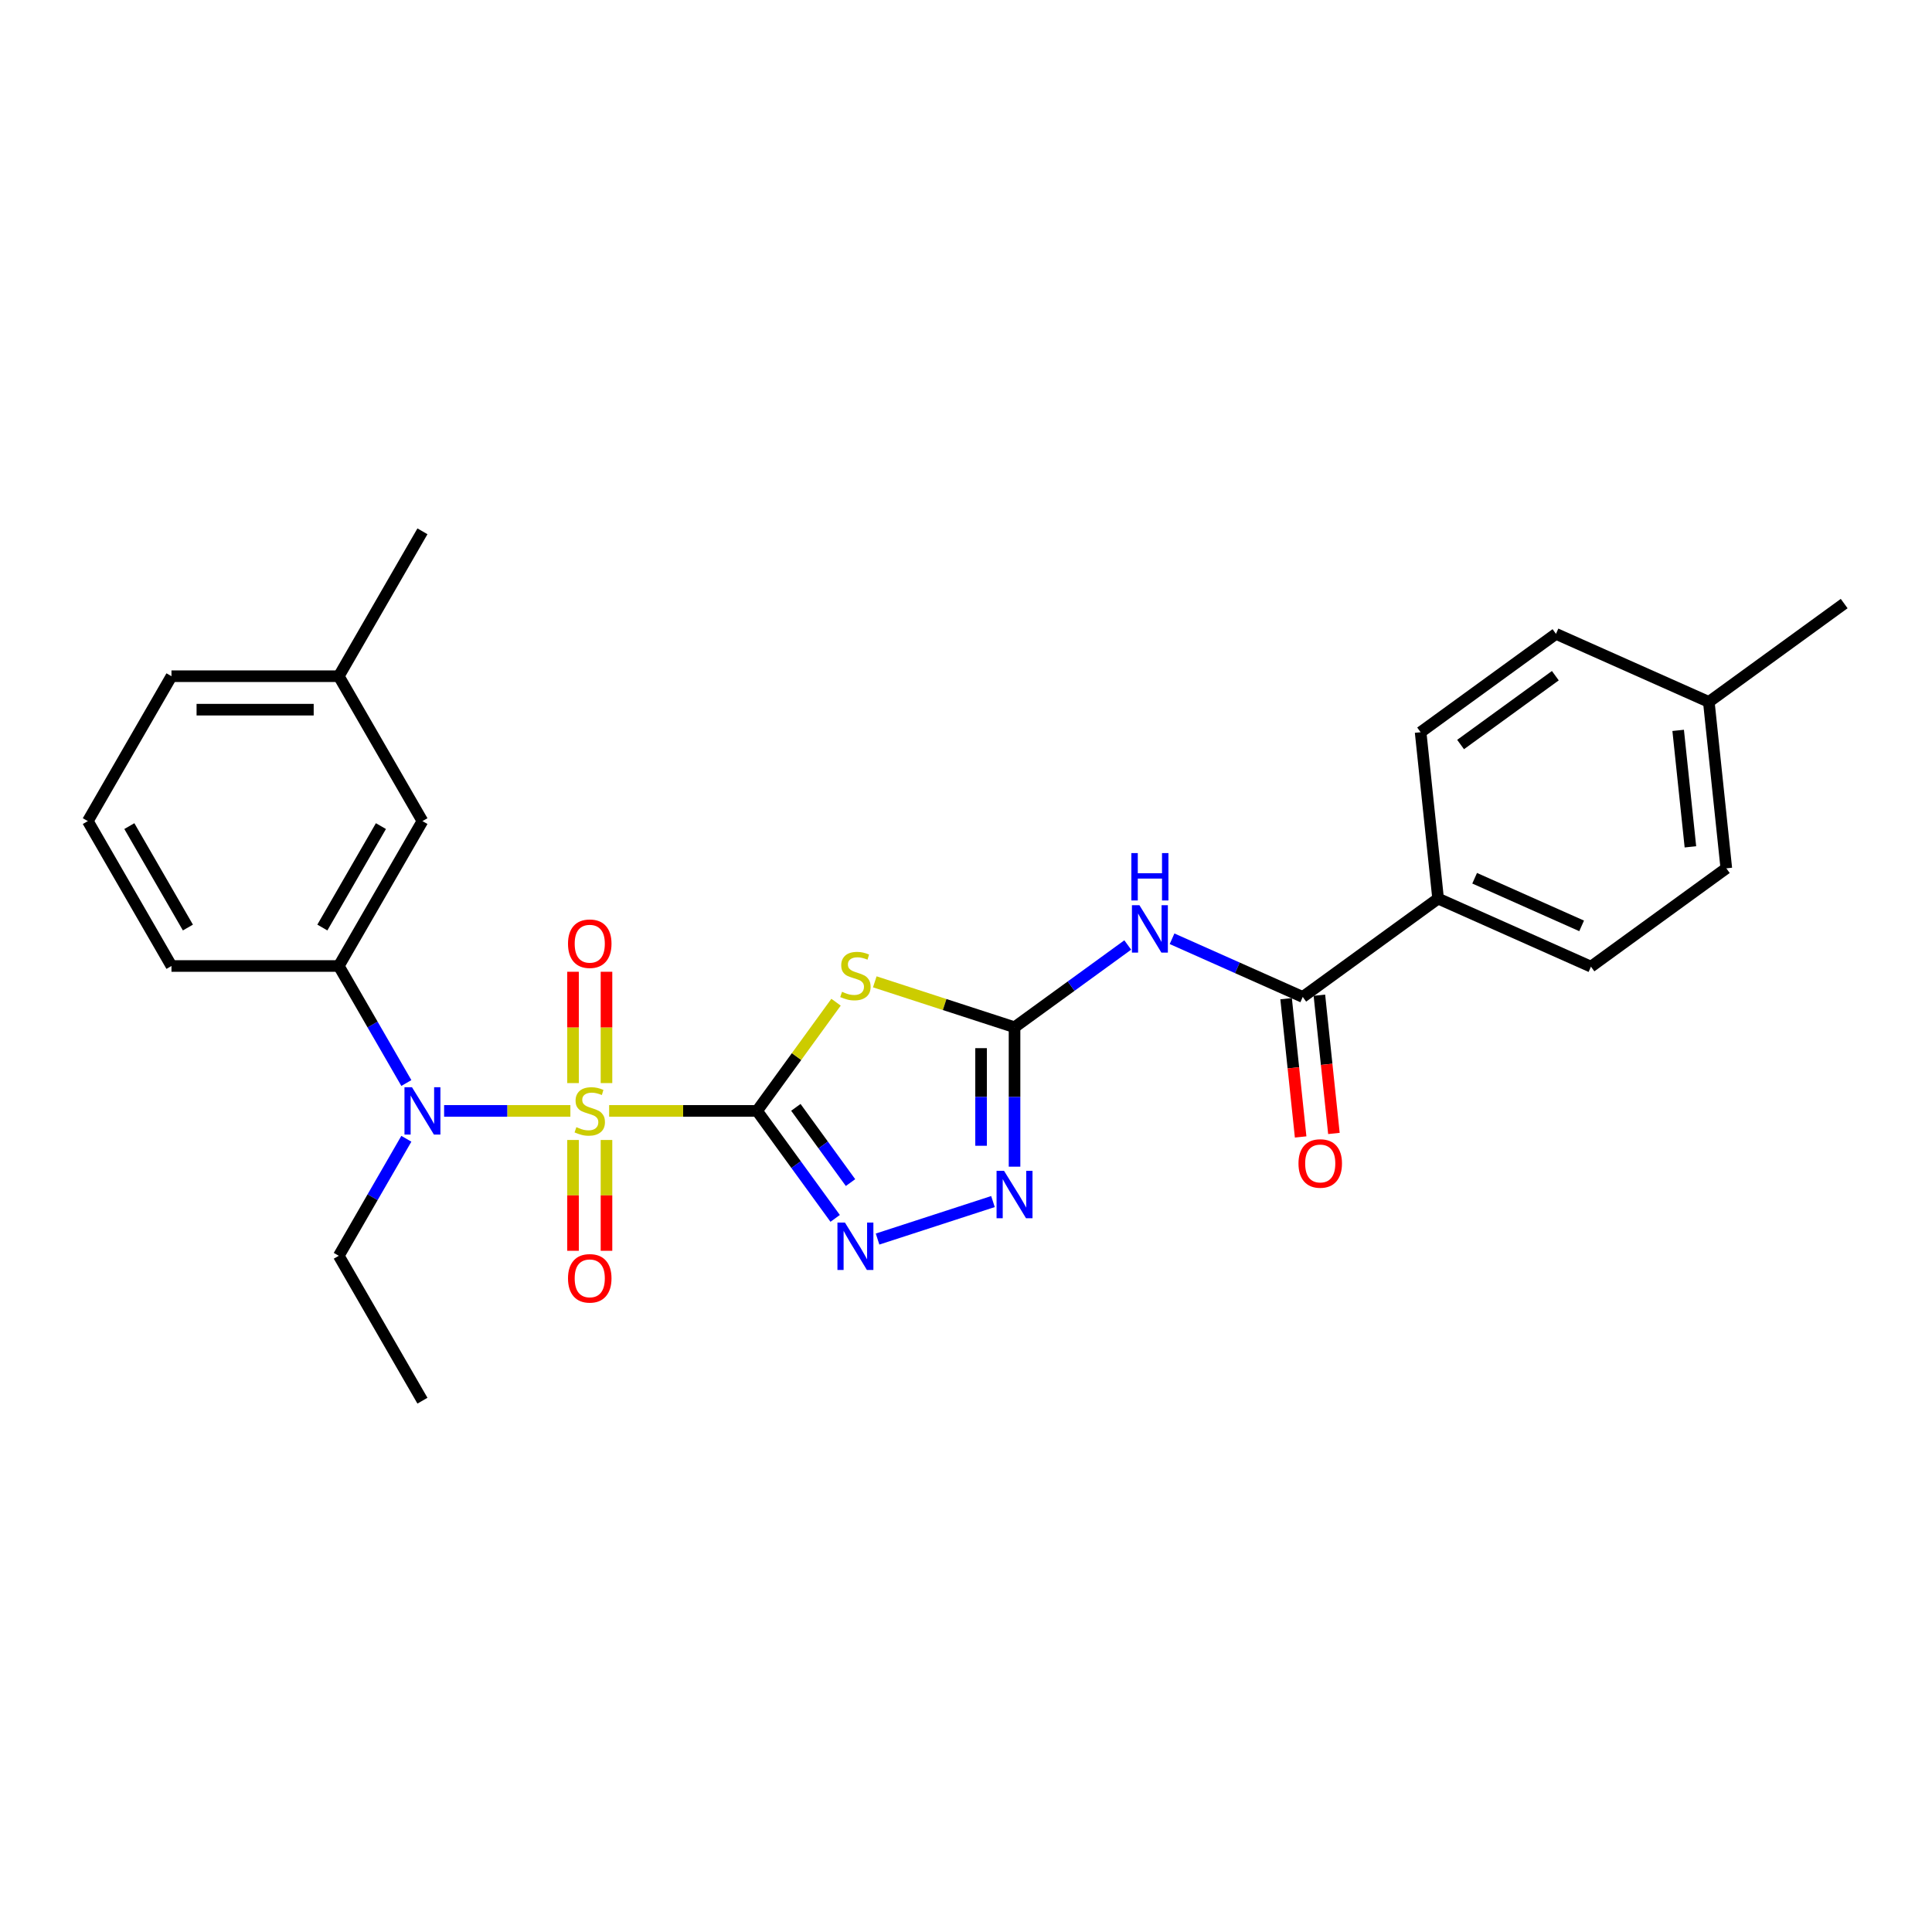 <?xml version='1.0' encoding='iso-8859-1'?>
<svg version='1.1' baseProfile='full'
              xmlns='http://www.w3.org/2000/svg'
                      xmlns:rdkit='http://www.rdkit.org/xml'
                      xmlns:xlink='http://www.w3.org/1999/xlink'
                  xml:space='preserve'
width='1000px' height='1000px' viewBox='0 0 1000 1000'>
<!-- END OF HEADER -->
<rect style='opacity:1.0;fill:#FFFFFF;stroke:none' width='1000' height='1000' x='0' y='0'> </rect>
<path class='bond-0' d='M 391.858,574.999 L 353.572,574.999' style='fill:none;fill-rule:evenodd;stroke:#000000;stroke-width:6px;stroke-linecap:butt;stroke-linejoin:miter;stroke-opacity:1' />
<path class='bond-0' d='M 353.572,574.999 L 315.286,574.999' style='fill:none;fill-rule:evenodd;stroke:#CCCC00;stroke-width:6px;stroke-linecap:butt;stroke-linejoin:miter;stroke-opacity:1' />
<path class='bond-1' d='M 391.858,574.999 L 412.295,546.869' style='fill:none;fill-rule:evenodd;stroke:#000000;stroke-width:6px;stroke-linecap:butt;stroke-linejoin:miter;stroke-opacity:1' />
<path class='bond-1' d='M 412.295,546.869 L 432.733,518.74' style='fill:none;fill-rule:evenodd;stroke:#CCCC00;stroke-width:6px;stroke-linecap:butt;stroke-linejoin:miter;stroke-opacity:1' />
<path class='bond-3' d='M 391.858,574.999 L 412.068,602.816' style='fill:none;fill-rule:evenodd;stroke:#000000;stroke-width:6px;stroke-linecap:butt;stroke-linejoin:miter;stroke-opacity:1' />
<path class='bond-3' d='M 412.068,602.816 L 432.279,630.633' style='fill:none;fill-rule:evenodd;stroke:#0000FF;stroke-width:6px;stroke-linecap:butt;stroke-linejoin:miter;stroke-opacity:1' />
<path class='bond-3' d='M 411.934,573.163 L 426.081,592.635' style='fill:none;fill-rule:evenodd;stroke:#000000;stroke-width:6px;stroke-linecap:butt;stroke-linejoin:miter;stroke-opacity:1' />
<path class='bond-3' d='M 426.081,592.635 L 440.228,612.107' style='fill:none;fill-rule:evenodd;stroke:#0000FF;stroke-width:6px;stroke-linecap:butt;stroke-linejoin:miter;stroke-opacity:1' />
<path class='bond-4' d='M 295.229,574.999 L 262.55,574.999' style='fill:none;fill-rule:evenodd;stroke:#CCCC00;stroke-width:6px;stroke-linecap:butt;stroke-linejoin:miter;stroke-opacity:1' />
<path class='bond-4' d='M 262.55,574.999 L 229.872,574.999' style='fill:none;fill-rule:evenodd;stroke:#0000FF;stroke-width:6px;stroke-linecap:butt;stroke-linejoin:miter;stroke-opacity:1' />
<path class='bond-9' d='M 313.917,560.606 L 313.917,531.795' style='fill:none;fill-rule:evenodd;stroke:#CCCC00;stroke-width:6px;stroke-linecap:butt;stroke-linejoin:miter;stroke-opacity:1' />
<path class='bond-9' d='M 313.917,531.795 L 313.917,502.985' style='fill:none;fill-rule:evenodd;stroke:#FF0000;stroke-width:6px;stroke-linecap:butt;stroke-linejoin:miter;stroke-opacity:1' />
<path class='bond-9' d='M 296.597,560.606 L 296.597,531.795' style='fill:none;fill-rule:evenodd;stroke:#CCCC00;stroke-width:6px;stroke-linecap:butt;stroke-linejoin:miter;stroke-opacity:1' />
<path class='bond-9' d='M 296.597,531.795 L 296.597,502.985' style='fill:none;fill-rule:evenodd;stroke:#FF0000;stroke-width:6px;stroke-linecap:butt;stroke-linejoin:miter;stroke-opacity:1' />
<path class='bond-10' d='M 296.597,590.05 L 296.597,618.73' style='fill:none;fill-rule:evenodd;stroke:#CCCC00;stroke-width:6px;stroke-linecap:butt;stroke-linejoin:miter;stroke-opacity:1' />
<path class='bond-10' d='M 296.597,618.73 L 296.597,647.41' style='fill:none;fill-rule:evenodd;stroke:#FF0000;stroke-width:6px;stroke-linecap:butt;stroke-linejoin:miter;stroke-opacity:1' />
<path class='bond-10' d='M 313.917,590.05 L 313.917,618.73' style='fill:none;fill-rule:evenodd;stroke:#CCCC00;stroke-width:6px;stroke-linecap:butt;stroke-linejoin:miter;stroke-opacity:1' />
<path class='bond-10' d='M 313.917,618.73 L 313.917,647.41' style='fill:none;fill-rule:evenodd;stroke:#FF0000;stroke-width:6px;stroke-linecap:butt;stroke-linejoin:miter;stroke-opacity:1' />
<path class='bond-2' d='M 452.789,508.195 L 488.956,519.947' style='fill:none;fill-rule:evenodd;stroke:#CCCC00;stroke-width:6px;stroke-linecap:butt;stroke-linejoin:miter;stroke-opacity:1' />
<path class='bond-2' d='M 488.956,519.947 L 525.123,531.698' style='fill:none;fill-rule:evenodd;stroke:#000000;stroke-width:6px;stroke-linecap:butt;stroke-linejoin:miter;stroke-opacity:1' />
<path class='bond-5' d='M 525.123,531.698 L 554.421,510.412' style='fill:none;fill-rule:evenodd;stroke:#000000;stroke-width:6px;stroke-linecap:butt;stroke-linejoin:miter;stroke-opacity:1' />
<path class='bond-5' d='M 554.421,510.412 L 583.719,489.126' style='fill:none;fill-rule:evenodd;stroke:#0000FF;stroke-width:6px;stroke-linecap:butt;stroke-linejoin:miter;stroke-opacity:1' />
<path class='bond-27' d='M 525.123,531.698 L 525.123,567.785' style='fill:none;fill-rule:evenodd;stroke:#000000;stroke-width:6px;stroke-linecap:butt;stroke-linejoin:miter;stroke-opacity:1' />
<path class='bond-27' d='M 525.123,567.785 L 525.123,603.871' style='fill:none;fill-rule:evenodd;stroke:#0000FF;stroke-width:6px;stroke-linecap:butt;stroke-linejoin:miter;stroke-opacity:1' />
<path class='bond-27' d='M 507.803,542.524 L 507.803,567.785' style='fill:none;fill-rule:evenodd;stroke:#000000;stroke-width:6px;stroke-linecap:butt;stroke-linejoin:miter;stroke-opacity:1' />
<path class='bond-27' d='M 507.803,567.785 L 507.803,593.045' style='fill:none;fill-rule:evenodd;stroke:#0000FF;stroke-width:6px;stroke-linecap:butt;stroke-linejoin:miter;stroke-opacity:1' />
<path class='bond-6' d='M 454.227,641.335 L 513.959,621.927' style='fill:none;fill-rule:evenodd;stroke:#0000FF;stroke-width:6px;stroke-linecap:butt;stroke-linejoin:miter;stroke-opacity:1' />
<path class='bond-8' d='M 210.327,560.571 L 192.841,530.285' style='fill:none;fill-rule:evenodd;stroke:#0000FF;stroke-width:6px;stroke-linecap:butt;stroke-linejoin:miter;stroke-opacity:1' />
<path class='bond-8' d='M 192.841,530.285 L 175.356,500' style='fill:none;fill-rule:evenodd;stroke:#000000;stroke-width:6px;stroke-linecap:butt;stroke-linejoin:miter;stroke-opacity:1' />
<path class='bond-20' d='M 210.327,589.426 L 192.841,619.712' style='fill:none;fill-rule:evenodd;stroke:#0000FF;stroke-width:6px;stroke-linecap:butt;stroke-linejoin:miter;stroke-opacity:1' />
<path class='bond-20' d='M 192.841,619.712 L 175.356,649.997' style='fill:none;fill-rule:evenodd;stroke:#000000;stroke-width:6px;stroke-linecap:butt;stroke-linejoin:miter;stroke-opacity:1' />
<path class='bond-7' d='M 606.651,485.9 L 640.475,500.96' style='fill:none;fill-rule:evenodd;stroke:#0000FF;stroke-width:6px;stroke-linecap:butt;stroke-linejoin:miter;stroke-opacity:1' />
<path class='bond-7' d='M 640.475,500.96 L 674.299,516.019' style='fill:none;fill-rule:evenodd;stroke:#000000;stroke-width:6px;stroke-linecap:butt;stroke-linejoin:miter;stroke-opacity:1' />
<path class='bond-11' d='M 674.299,516.019 L 744.361,465.116' style='fill:none;fill-rule:evenodd;stroke:#000000;stroke-width:6px;stroke-linecap:butt;stroke-linejoin:miter;stroke-opacity:1' />
<path class='bond-12' d='M 665.686,516.924 L 669.447,552.705' style='fill:none;fill-rule:evenodd;stroke:#000000;stroke-width:6px;stroke-linecap:butt;stroke-linejoin:miter;stroke-opacity:1' />
<path class='bond-12' d='M 669.447,552.705 L 673.208,588.485' style='fill:none;fill-rule:evenodd;stroke:#FF0000;stroke-width:6px;stroke-linecap:butt;stroke-linejoin:miter;stroke-opacity:1' />
<path class='bond-12' d='M 682.912,515.114 L 686.672,550.894' style='fill:none;fill-rule:evenodd;stroke:#000000;stroke-width:6px;stroke-linecap:butt;stroke-linejoin:miter;stroke-opacity:1' />
<path class='bond-12' d='M 686.672,550.894 L 690.433,586.674' style='fill:none;fill-rule:evenodd;stroke:#FF0000;stroke-width:6px;stroke-linecap:butt;stroke-linejoin:miter;stroke-opacity:1' />
<path class='bond-13' d='M 175.356,500 L 218.656,425.001' style='fill:none;fill-rule:evenodd;stroke:#000000;stroke-width:6px;stroke-linecap:butt;stroke-linejoin:miter;stroke-opacity:1' />
<path class='bond-13' d='M 166.851,480.09 L 197.162,427.591' style='fill:none;fill-rule:evenodd;stroke:#000000;stroke-width:6px;stroke-linecap:butt;stroke-linejoin:miter;stroke-opacity:1' />
<path class='bond-21' d='M 175.356,500 L 88.755,500' style='fill:none;fill-rule:evenodd;stroke:#000000;stroke-width:6px;stroke-linecap:butt;stroke-linejoin:miter;stroke-opacity:1' />
<path class='bond-14' d='M 744.361,465.116 L 823.474,500.34' style='fill:none;fill-rule:evenodd;stroke:#000000;stroke-width:6px;stroke-linecap:butt;stroke-linejoin:miter;stroke-opacity:1' />
<path class='bond-14' d='M 763.272,454.577 L 818.652,479.234' style='fill:none;fill-rule:evenodd;stroke:#000000;stroke-width:6px;stroke-linecap:butt;stroke-linejoin:miter;stroke-opacity:1' />
<path class='bond-15' d='M 744.361,465.116 L 735.308,378.99' style='fill:none;fill-rule:evenodd;stroke:#000000;stroke-width:6px;stroke-linecap:butt;stroke-linejoin:miter;stroke-opacity:1' />
<path class='bond-16' d='M 218.656,425.001 L 175.356,350.003' style='fill:none;fill-rule:evenodd;stroke:#000000;stroke-width:6px;stroke-linecap:butt;stroke-linejoin:miter;stroke-opacity:1' />
<path class='bond-17' d='M 823.474,500.34 L 893.536,449.437' style='fill:none;fill-rule:evenodd;stroke:#000000;stroke-width:6px;stroke-linecap:butt;stroke-linejoin:miter;stroke-opacity:1' />
<path class='bond-18' d='M 735.308,378.99 L 805.37,328.087' style='fill:none;fill-rule:evenodd;stroke:#000000;stroke-width:6px;stroke-linecap:butt;stroke-linejoin:miter;stroke-opacity:1' />
<path class='bond-18' d='M 755.998,385.367 L 805.041,349.735' style='fill:none;fill-rule:evenodd;stroke:#000000;stroke-width:6px;stroke-linecap:butt;stroke-linejoin:miter;stroke-opacity:1' />
<path class='bond-24' d='M 175.356,350.003 L 218.656,275.004' style='fill:none;fill-rule:evenodd;stroke:#000000;stroke-width:6px;stroke-linecap:butt;stroke-linejoin:miter;stroke-opacity:1' />
<path class='bond-28' d='M 175.356,350.003 L 88.755,350.003' style='fill:none;fill-rule:evenodd;stroke:#000000;stroke-width:6px;stroke-linecap:butt;stroke-linejoin:miter;stroke-opacity:1' />
<path class='bond-28' d='M 162.366,367.323 L 101.745,367.323' style='fill:none;fill-rule:evenodd;stroke:#000000;stroke-width:6px;stroke-linecap:butt;stroke-linejoin:miter;stroke-opacity:1' />
<path class='bond-29' d='M 893.536,449.437 L 884.484,363.311' style='fill:none;fill-rule:evenodd;stroke:#000000;stroke-width:6px;stroke-linecap:butt;stroke-linejoin:miter;stroke-opacity:1' />
<path class='bond-29' d='M 874.953,438.329 L 868.616,378.04' style='fill:none;fill-rule:evenodd;stroke:#000000;stroke-width:6px;stroke-linecap:butt;stroke-linejoin:miter;stroke-opacity:1' />
<path class='bond-19' d='M 805.37,328.087 L 884.484,363.311' style='fill:none;fill-rule:evenodd;stroke:#000000;stroke-width:6px;stroke-linecap:butt;stroke-linejoin:miter;stroke-opacity:1' />
<path class='bond-25' d='M 884.484,363.311 L 954.545,312.408' style='fill:none;fill-rule:evenodd;stroke:#000000;stroke-width:6px;stroke-linecap:butt;stroke-linejoin:miter;stroke-opacity:1' />
<path class='bond-26' d='M 175.356,649.997 L 218.656,724.996' style='fill:none;fill-rule:evenodd;stroke:#000000;stroke-width:6px;stroke-linecap:butt;stroke-linejoin:miter;stroke-opacity:1' />
<path class='bond-22' d='M 88.755,500 L 45.455,425.001' style='fill:none;fill-rule:evenodd;stroke:#000000;stroke-width:6px;stroke-linecap:butt;stroke-linejoin:miter;stroke-opacity:1' />
<path class='bond-22' d='M 97.26,480.09 L 66.949,427.591' style='fill:none;fill-rule:evenodd;stroke:#000000;stroke-width:6px;stroke-linecap:butt;stroke-linejoin:miter;stroke-opacity:1' />
<path class='bond-23' d='M 45.455,425.001 L 88.755,350.003' style='fill:none;fill-rule:evenodd;stroke:#000000;stroke-width:6px;stroke-linecap:butt;stroke-linejoin:miter;stroke-opacity:1' />
<path  class='atom-1' d='M 298.329 583.416
Q 298.606 583.52, 299.75 584.005
Q 300.893 584.49, 302.14 584.802
Q 303.421 585.079, 304.668 585.079
Q 306.989 585.079, 308.34 583.97
Q 309.691 582.827, 309.691 580.853
Q 309.691 579.502, 308.999 578.67
Q 308.34 577.839, 307.301 577.389
Q 306.262 576.938, 304.53 576.419
Q 302.348 575.761, 301.031 575.137
Q 299.75 574.514, 298.814 573.197
Q 297.914 571.881, 297.914 569.664
Q 297.914 566.581, 299.992 564.676
Q 302.105 562.771, 306.262 562.771
Q 309.102 562.771, 312.324 564.122
L 311.527 566.789
Q 308.583 565.576, 306.366 565.576
Q 303.976 565.576, 302.659 566.581
Q 301.343 567.551, 301.378 569.248
Q 301.378 570.565, 302.036 571.361
Q 302.729 572.158, 303.699 572.608
Q 304.703 573.059, 306.366 573.578
Q 308.583 574.271, 309.899 574.964
Q 311.215 575.657, 312.151 577.077
Q 313.121 578.463, 313.121 580.853
Q 313.121 584.248, 310.834 586.084
Q 308.583 587.885, 304.807 587.885
Q 302.625 587.885, 300.962 587.4
Q 299.334 586.95, 297.394 586.153
L 298.329 583.416
' fill='#CCCC00'/>
<path  class='atom-2' d='M 435.833 513.355
Q 436.11 513.459, 437.253 513.943
Q 438.396 514.428, 439.643 514.74
Q 440.925 515.017, 442.172 515.017
Q 444.493 515.017, 445.844 513.909
Q 447.195 512.766, 447.195 510.791
Q 447.195 509.44, 446.502 508.609
Q 445.844 507.777, 444.805 507.327
Q 443.766 506.877, 442.034 506.357
Q 439.851 505.699, 438.535 505.076
Q 437.253 504.452, 436.318 503.136
Q 435.417 501.819, 435.417 499.602
Q 435.417 496.519, 437.496 494.614
Q 439.609 492.709, 443.766 492.709
Q 446.606 492.709, 449.828 494.06
L 449.031 496.727
Q 446.087 495.515, 443.87 495.515
Q 441.479 495.515, 440.163 496.519
Q 438.847 497.489, 438.881 499.187
Q 438.881 500.503, 439.539 501.3
Q 440.232 502.096, 441.202 502.547
Q 442.207 502.997, 443.87 503.517
Q 446.087 504.21, 447.403 504.902
Q 448.719 505.595, 449.654 507.015
Q 450.624 508.401, 450.624 510.791
Q 450.624 514.186, 448.338 516.022
Q 446.087 517.823, 442.311 517.823
Q 440.128 517.823, 438.466 517.338
Q 436.838 516.888, 434.898 516.091
L 435.833 513.355
' fill='#CCCC00'/>
<path  class='atom-4' d='M 437.34 632.798
L 445.376 645.788
Q 446.173 647.069, 447.455 649.39
Q 448.737 651.711, 448.806 651.85
L 448.806 632.798
L 452.062 632.798
L 452.062 657.323
L 448.702 657.323
L 440.076 643.12
Q 439.072 641.458, 437.998 639.552
Q 436.959 637.647, 436.647 637.058
L 436.647 657.323
L 433.46 657.323
L 433.46 632.798
L 437.34 632.798
' fill='#0000FF'/>
<path  class='atom-5' d='M 213.235 562.736
L 221.272 575.726
Q 222.068 577.008, 223.35 579.329
Q 224.632 581.65, 224.701 581.788
L 224.701 562.736
L 227.957 562.736
L 227.957 587.261
L 224.597 587.261
L 215.972 573.059
Q 214.967 571.396, 213.893 569.491
Q 212.854 567.586, 212.542 566.997
L 212.542 587.261
L 209.355 587.261
L 209.355 562.736
L 213.235 562.736
' fill='#0000FF'/>
<path  class='atom-6' d='M 589.764 468.533
L 597.8 481.523
Q 598.597 482.805, 599.879 485.125
Q 601.161 487.446, 601.23 487.585
L 601.23 468.533
L 604.486 468.533
L 604.486 493.058
L 601.126 493.058
L 592.5 478.856
Q 591.496 477.193, 590.422 475.288
Q 589.383 473.382, 589.071 472.793
L 589.071 493.058
L 585.884 493.058
L 585.884 468.533
L 589.764 468.533
' fill='#0000FF'/>
<path  class='atom-6' d='M 585.59 441.555
L 588.915 441.555
L 588.915 451.982
L 601.455 451.982
L 601.455 441.555
L 604.78 441.555
L 604.78 466.08
L 601.455 466.08
L 601.455 454.753
L 588.915 454.753
L 588.915 466.08
L 585.59 466.08
L 585.59 441.555
' fill='#0000FF'/>
<path  class='atom-7' d='M 519.702 606.036
L 527.739 619.027
Q 528.535 620.308, 529.817 622.629
Q 531.099 624.95, 531.168 625.089
L 531.168 606.036
L 534.424 606.036
L 534.424 630.562
L 531.064 630.562
L 522.439 616.359
Q 521.434 614.696, 520.36 612.791
Q 519.321 610.886, 519.009 610.297
L 519.009 630.562
L 515.822 630.562
L 515.822 606.036
L 519.702 606.036
' fill='#0000FF'/>
<path  class='atom-10' d='M 293.999 488.467
Q 293.999 482.578, 296.909 479.287
Q 299.819 475.996, 305.257 475.996
Q 310.696 475.996, 313.606 479.287
Q 316.515 482.578, 316.515 488.467
Q 316.515 494.425, 313.571 497.82
Q 310.627 501.18, 305.257 501.18
Q 299.853 501.18, 296.909 497.82
Q 293.999 494.46, 293.999 488.467
M 305.257 498.409
Q 308.999 498.409, 311.008 495.915
Q 313.051 493.386, 313.051 488.467
Q 313.051 483.652, 311.008 481.227
Q 308.999 478.768, 305.257 478.768
Q 301.516 478.768, 299.472 481.192
Q 297.463 483.617, 297.463 488.467
Q 297.463 493.421, 299.472 495.915
Q 301.516 498.409, 305.257 498.409
' fill='#FF0000'/>
<path  class='atom-11' d='M 293.999 661.669
Q 293.999 655.78, 296.909 652.489
Q 299.819 649.198, 305.257 649.198
Q 310.696 649.198, 313.606 652.489
Q 316.515 655.78, 316.515 661.669
Q 316.515 667.627, 313.571 671.022
Q 310.627 674.382, 305.257 674.382
Q 299.853 674.382, 296.909 671.022
Q 293.999 667.662, 293.999 661.669
M 305.257 671.611
Q 308.999 671.611, 311.008 669.117
Q 313.051 666.588, 313.051 661.669
Q 313.051 656.854, 311.008 654.429
Q 308.999 651.97, 305.257 651.97
Q 301.516 651.97, 299.472 654.394
Q 297.463 656.819, 297.463 661.669
Q 297.463 666.622, 299.472 669.117
Q 301.516 671.611, 305.257 671.611
' fill='#FF0000'/>
<path  class='atom-13' d='M 672.093 602.215
Q 672.093 596.326, 675.003 593.035
Q 677.913 589.744, 683.351 589.744
Q 688.79 589.744, 691.7 593.035
Q 694.609 596.326, 694.609 602.215
Q 694.609 608.173, 691.665 611.568
Q 688.72 614.928, 683.351 614.928
Q 677.947 614.928, 675.003 611.568
Q 672.093 608.208, 672.093 602.215
M 683.351 612.157
Q 687.092 612.157, 689.102 609.663
Q 691.145 607.134, 691.145 602.215
Q 691.145 597.4, 689.102 594.975
Q 687.092 592.516, 683.351 592.516
Q 679.61 592.516, 677.566 594.94
Q 675.557 597.365, 675.557 602.215
Q 675.557 607.169, 677.566 609.663
Q 679.61 612.157, 683.351 612.157
' fill='#FF0000'/>
</svg>
